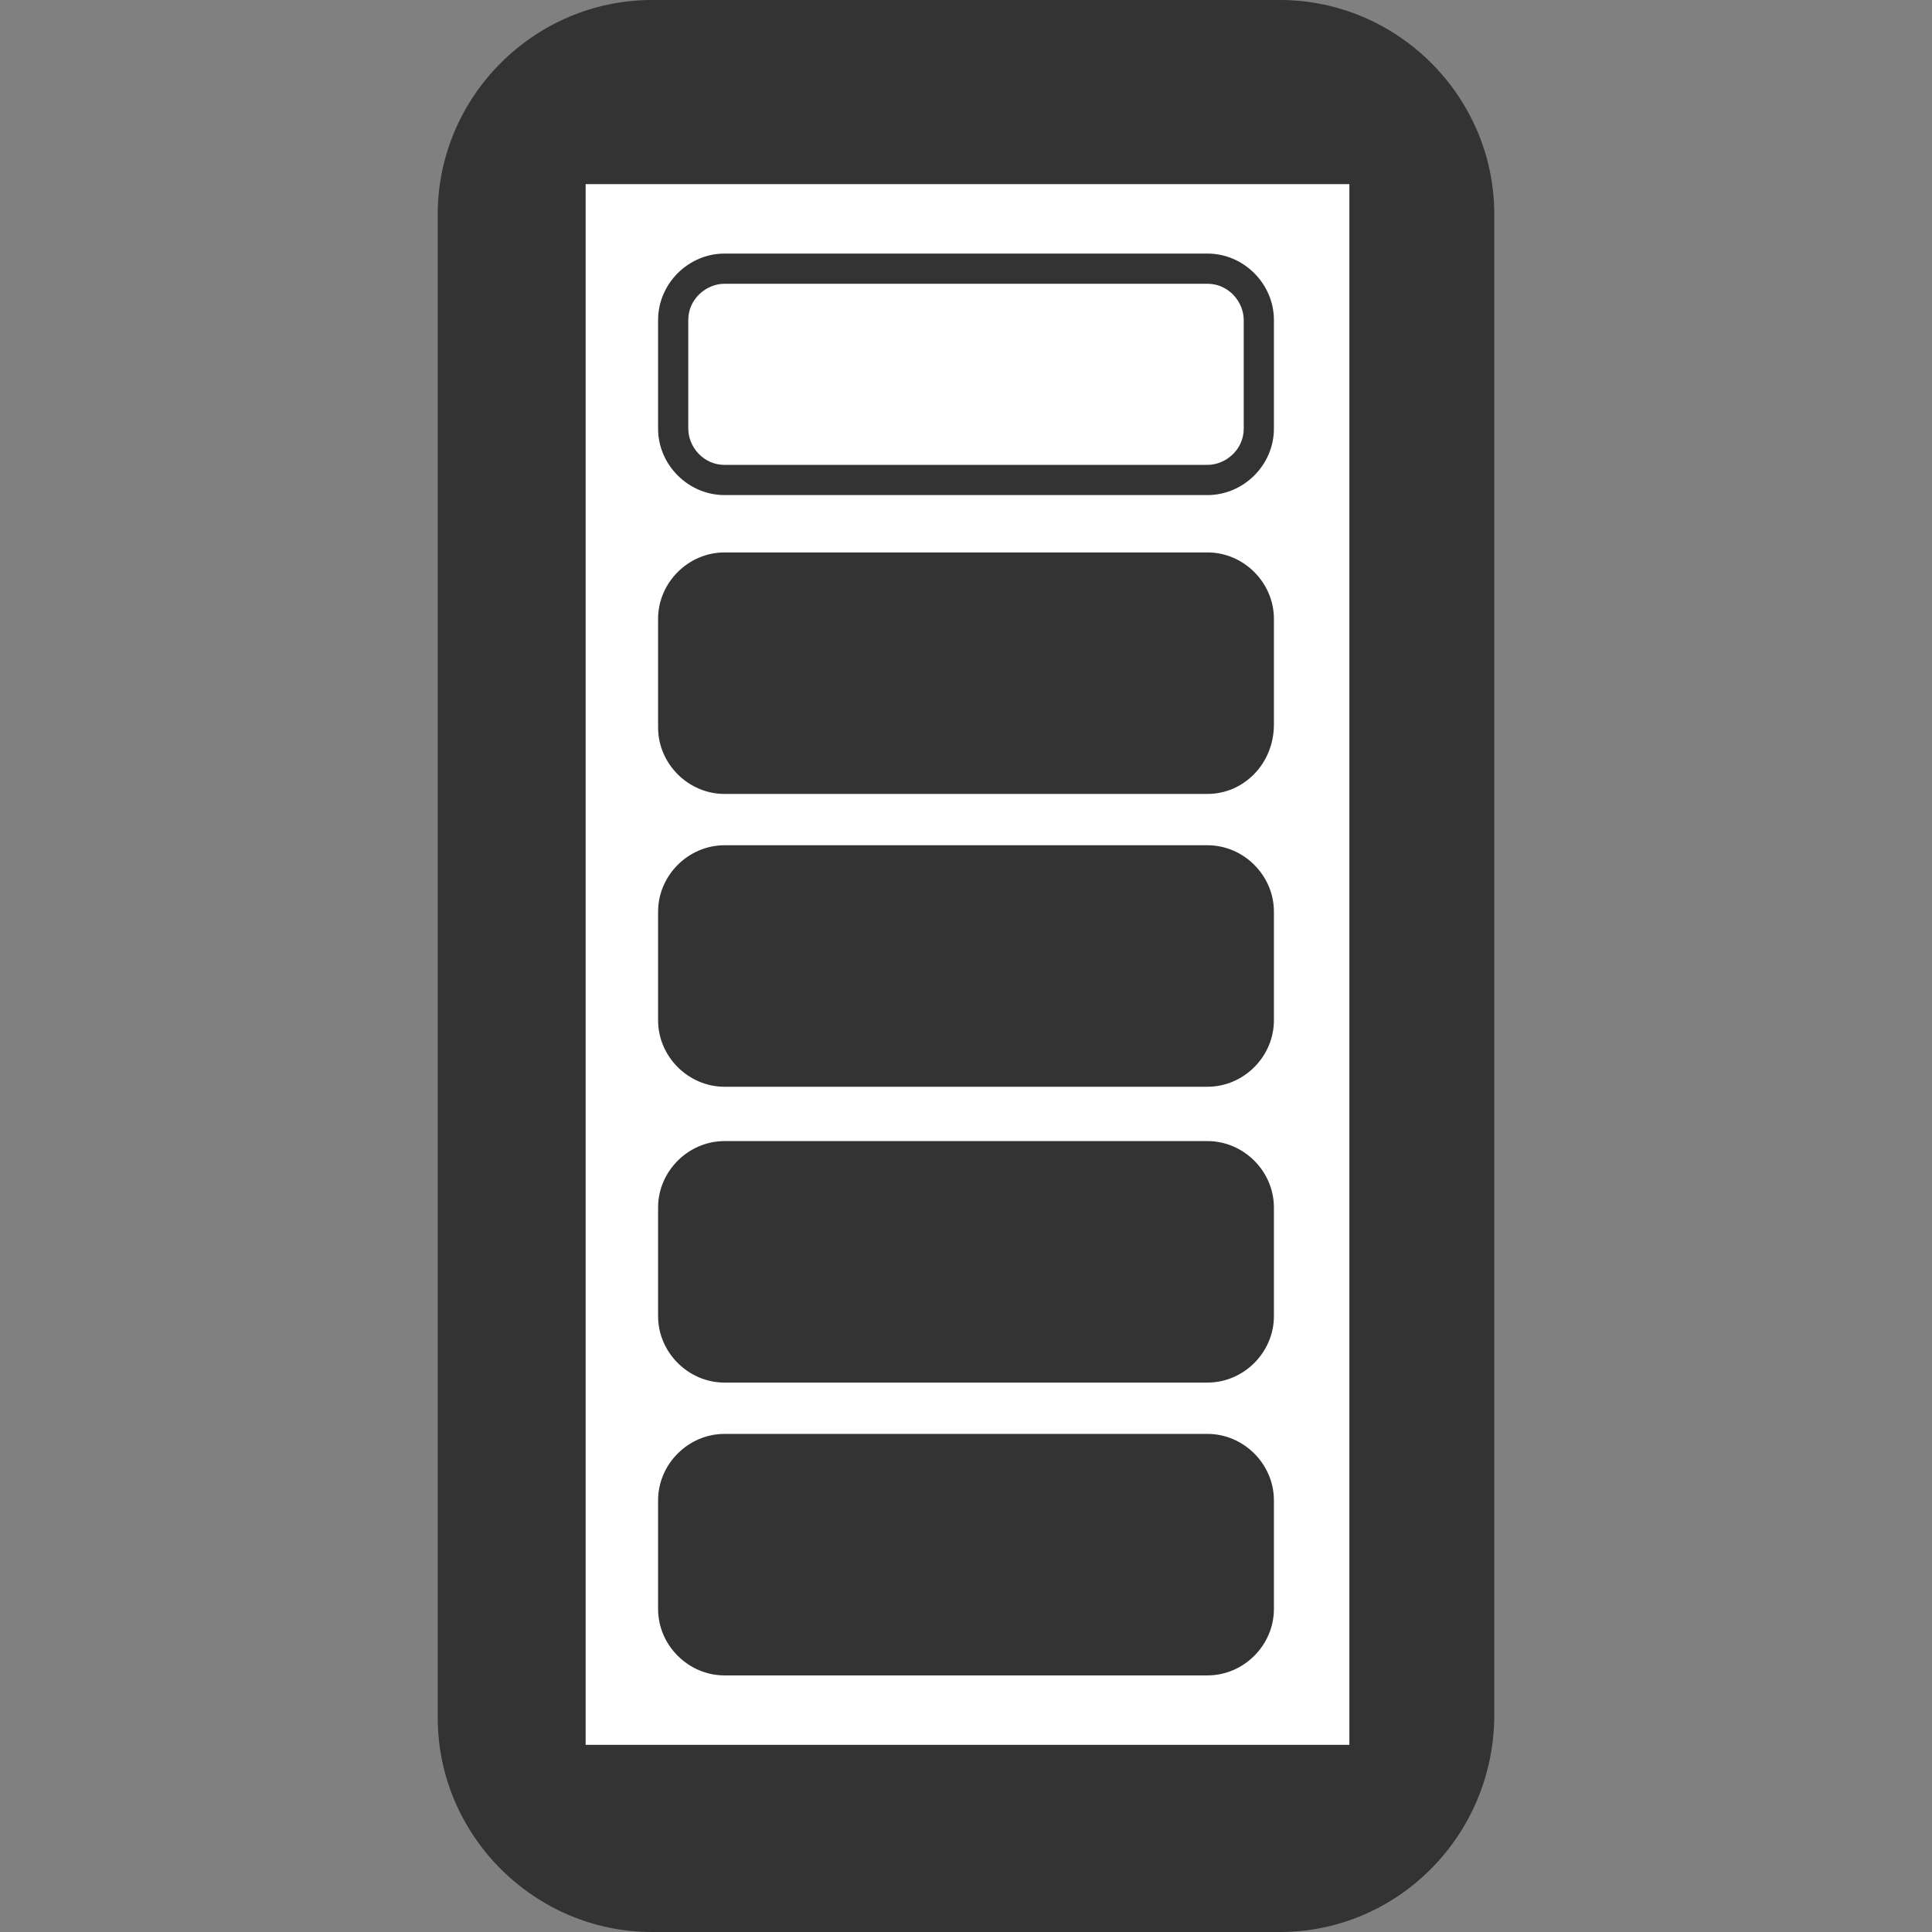 <?xml version="1.0" encoding="utf-8"?>
<!-- Generator: Adobe Illustrator 18.0.0, SVG Export Plug-In . SVG Version: 6.00 Build 0)  -->
<!DOCTYPE svg PUBLIC "-//W3C//DTD SVG 1.1//EN" "http://www.w3.org/Graphics/SVG/1.1/DTD/svg11.dtd">
<svg version="1.1" id="Ebene_1" xmlns="http://www.w3.org/2000/svg" xmlns:xlink="http://www.w3.org/1999/xlink" x="0px" y="0px"
	 viewBox="0 0 64 64" enable-background="new 0 0 64 64" xml:space="preserve">
<rect x="0" y="0" width="64" height="64" fill="#808080" stroke="none"/>
<path fill="#333333" d="M42.4,64H21.6c-3.9,0-7.1-3.2-7.1-7.1V7.1c0-3.9,3.2-7.1,7.1-7.1h20.8c3.9,0,7.1,3.2,7.1,7.1v49.7
	C49.5,60.8,46.3,64,42.4,64z"/>
<rect x="19.4" y="6.1" fill="#FFFFFF" width="25.3" height="51.7"/>
<g>
	<g>
		<path fill="#333333" d="M40,9.4c0.7,0,1.2,0.6,1.2,1.2v3.6c0,0.7-0.6,1.2-1.2,1.2H24c-0.7,0-1.2-0.6-1.2-1.2v-3.6
			c0-0.7,0.6-1.2,1.2-1.2H40 M40,8.4H24c-1.2,0-2.2,1-2.2,2.2v3.6c0,1.2,1,2.2,2.2,2.2H40c1.2,0,2.2-1,2.2-2.2v-3.6
			C42.2,9.4,41.2,8.4,40,8.4L40,8.4z"/>
	</g>
</g>
<g>
	<path fill="#333333" d="M40,26.3H24c-1.2,0-2.2-1-2.2-2.2v-3.6c0-1.2,1-2.2,2.2-2.2H40c1.2,0,2.2,1,2.2,2.2V24
		C42.2,25.3,41.2,26.3,40,26.3z"/>
</g>
<g>
	<path fill="#333333" d="M40,36H24c-1.2,0-2.2-1-2.2-2.2v-3.6c0-1.2,1-2.2,2.2-2.2H40c1.2,0,2.2,1,2.2,2.2v3.6
		C42.2,35,41.2,36,40,36z"/>
</g>
<g>
	<path fill="#333333" d="M40,45.8H24c-1.2,0-2.2-1-2.2-2.2v-3.6c0-1.2,1-2.2,2.2-2.2H40c1.2,0,2.2,1,2.2,2.2v3.6
		C42.2,44.8,41.2,45.8,40,45.8z"/>
</g>
<g>
	<path fill="#333333" d="M40,55.5H24c-1.2,0-2.2-1-2.2-2.2v-3.6c0-1.2,1-2.2,2.2-2.2H40c1.2,0,2.2,1,2.2,2.2v3.6
		C42.2,54.5,41.2,55.5,40,55.5z"/>
</g>
</svg>
